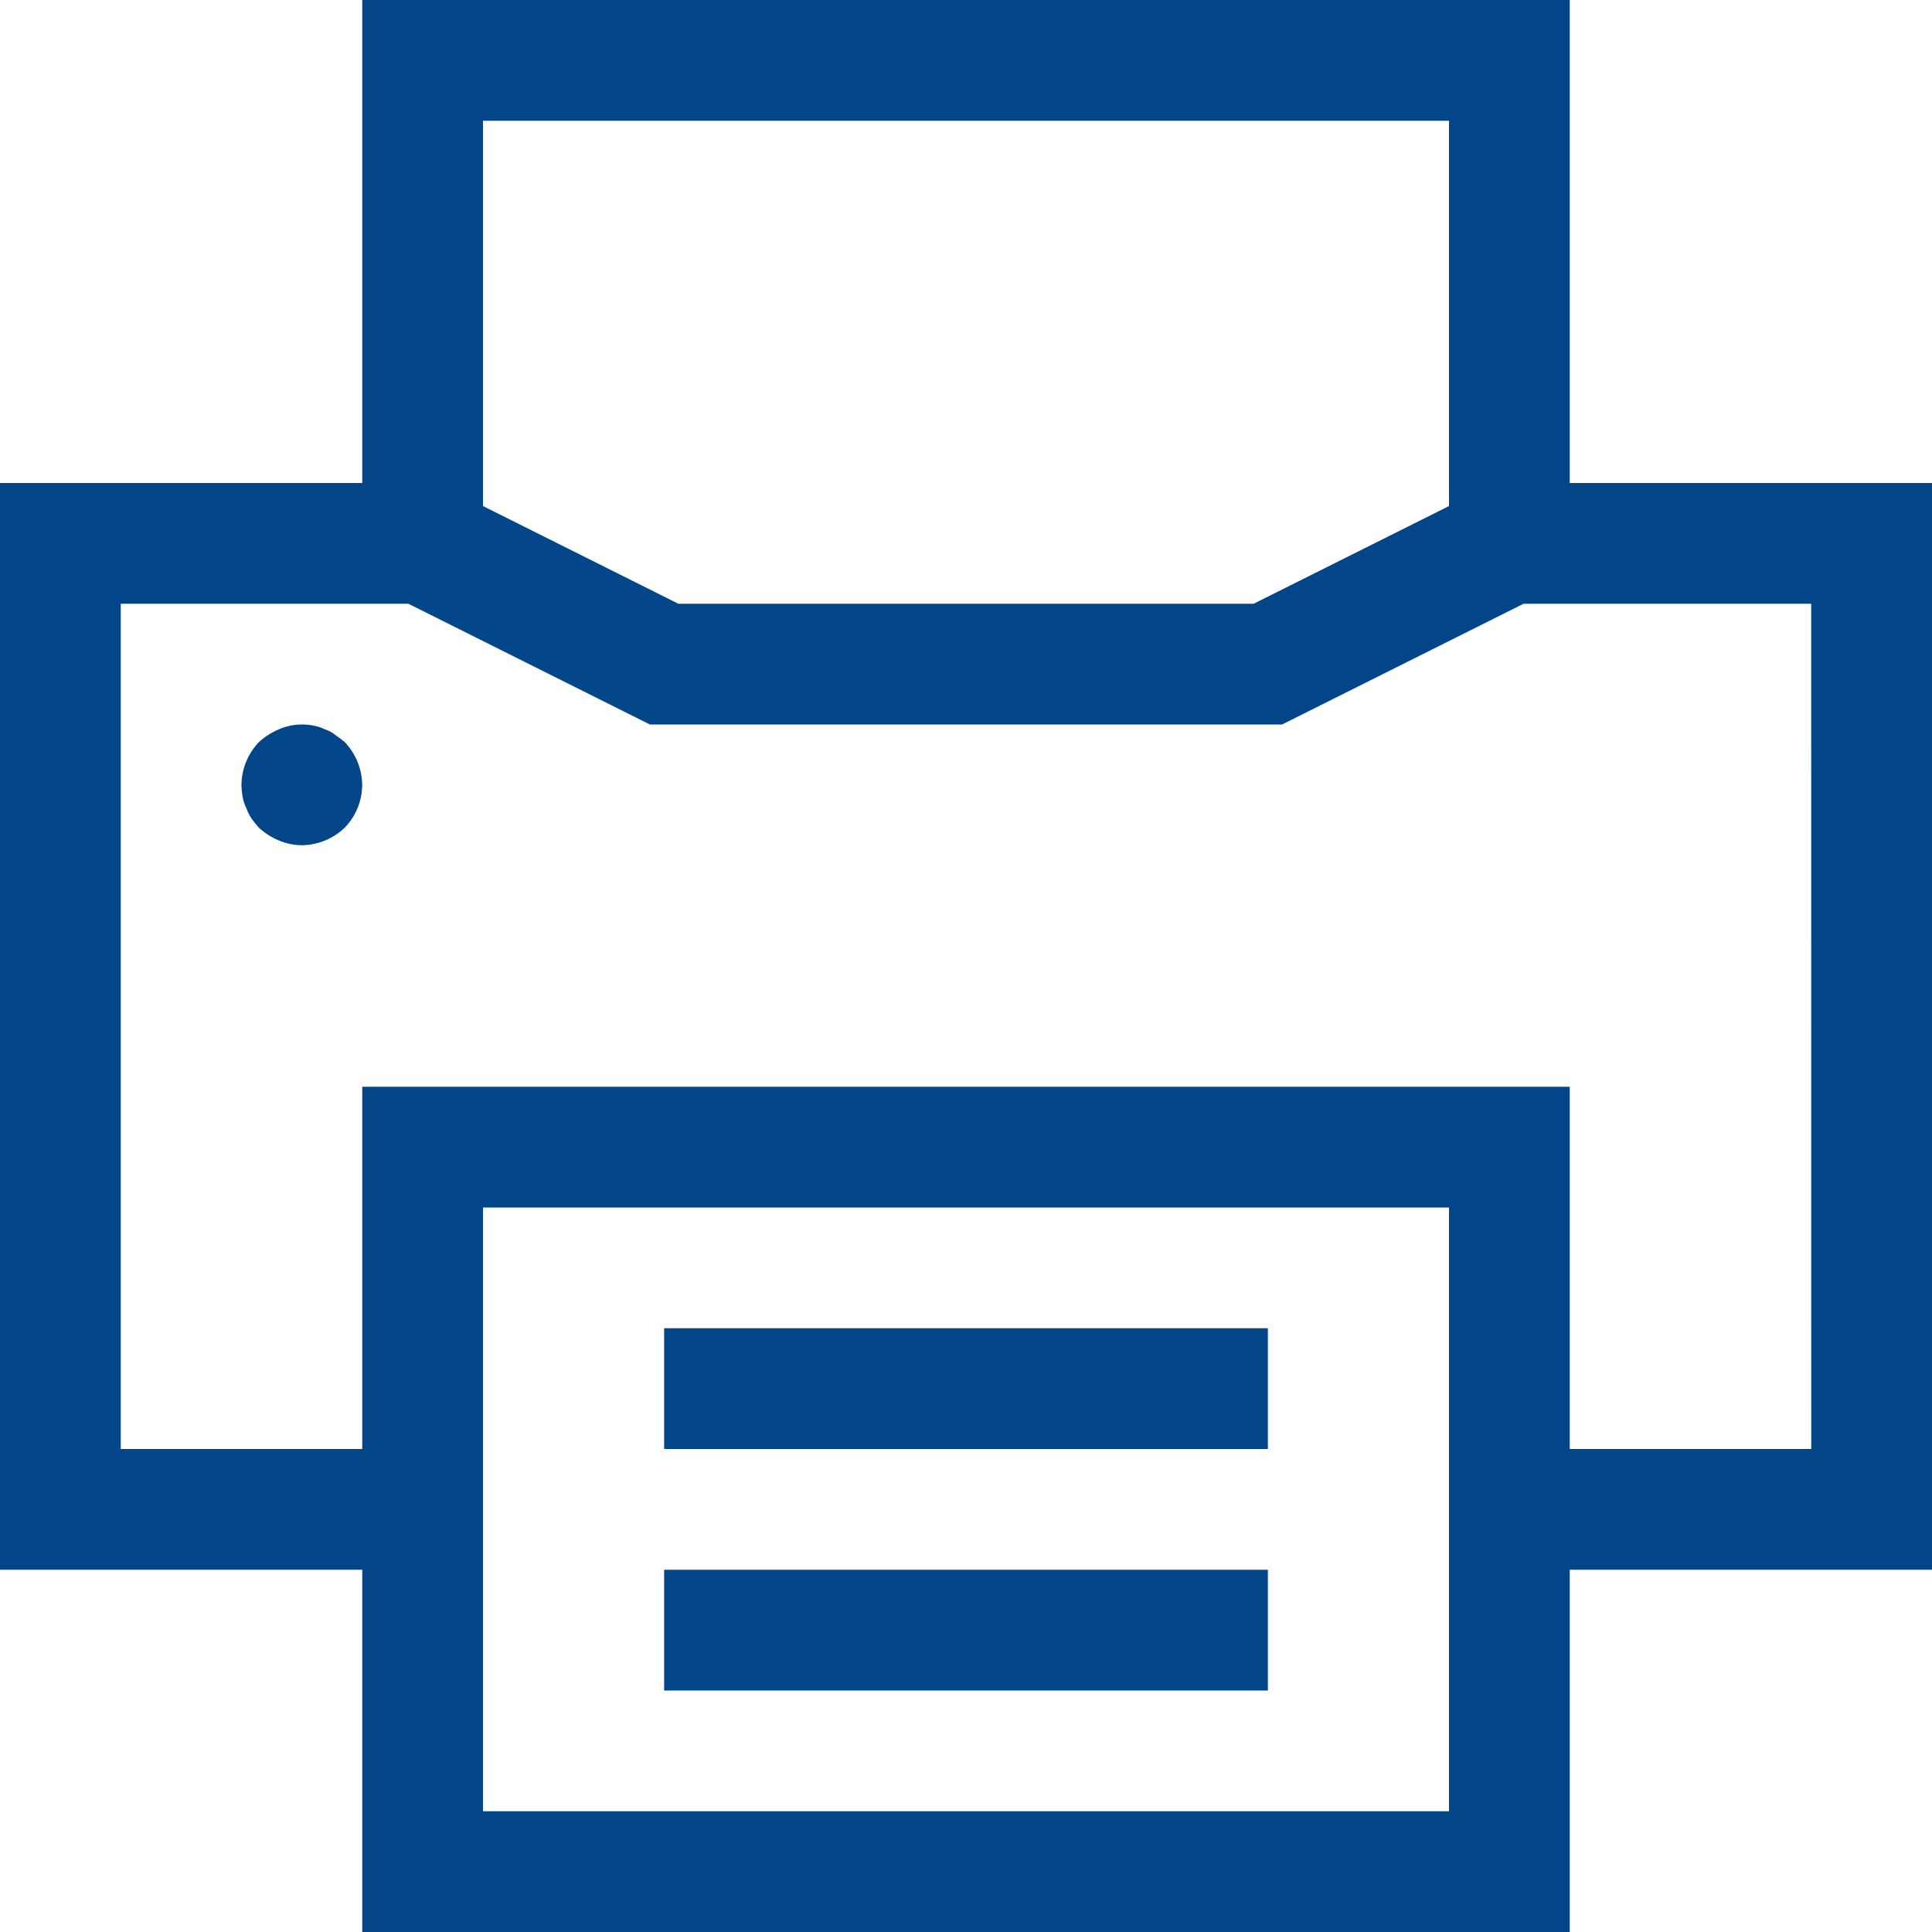 <?xml version="1.0" encoding="UTF-8" standalone="no"?>
<svg xmlns="http://www.w3.org/2000/svg" version="1.1" width="64" height="64" viewBox="0 0 64 64">
<title>drucker</title>
<path d="M52 0h-40v16h-12v36h12v12h40v-12h12v-36h-12zM48 4v12.764l-6.472 3.236h-19.056l-6.472-3.236v-12.764zM48 60h-32v-20h32zM60 48h-8v-12h-40v12h-8v-28h9.528l8 4h20.942l8-4h9.528zM11.1 24.34c-0.096-0.076-0.21-0.138-0.332-0.178l-0.008-0.002c-0.104-0.054-0.226-0.096-0.352-0.118l-0.008-0.002c-0.118-0.026-0.254-0.040-0.394-0.040-0.278 0-0.542 0.058-0.78 0.164l0.012-0.004c-0.254 0.108-0.472 0.25-0.662 0.422l0.002-0.002c-0.352 0.37-0.572 0.868-0.58 1.418v0.002c0.004 0.144 0.018 0.282 0.042 0.416l-0.002-0.016c0.024 0.136 0.064 0.256 0.122 0.368l-0.004-0.008c0.048 0.138 0.11 0.256 0.184 0.366l-0.004-0.006c0.080 0.112 0.158 0.21 0.242 0.302l-0.002-0.002c0.188 0.17 0.406 0.312 0.644 0.414l0.016 0.006c0.224 0.098 0.486 0.156 0.76 0.16h0.002c0.552-0.008 1.050-0.228 1.42-0.58v0c0.356-0.368 0.576-0.868 0.58-1.42v0c-0.008-0.552-0.228-1.050-0.58-1.42v0c-0.1-0.080-0.2-0.16-0.32-0.24zM22 44h20v4h-20v-4zM22 52h20v4h-20v-4z" style="fill: rgb(2, 69, 137);"/>
</svg>

